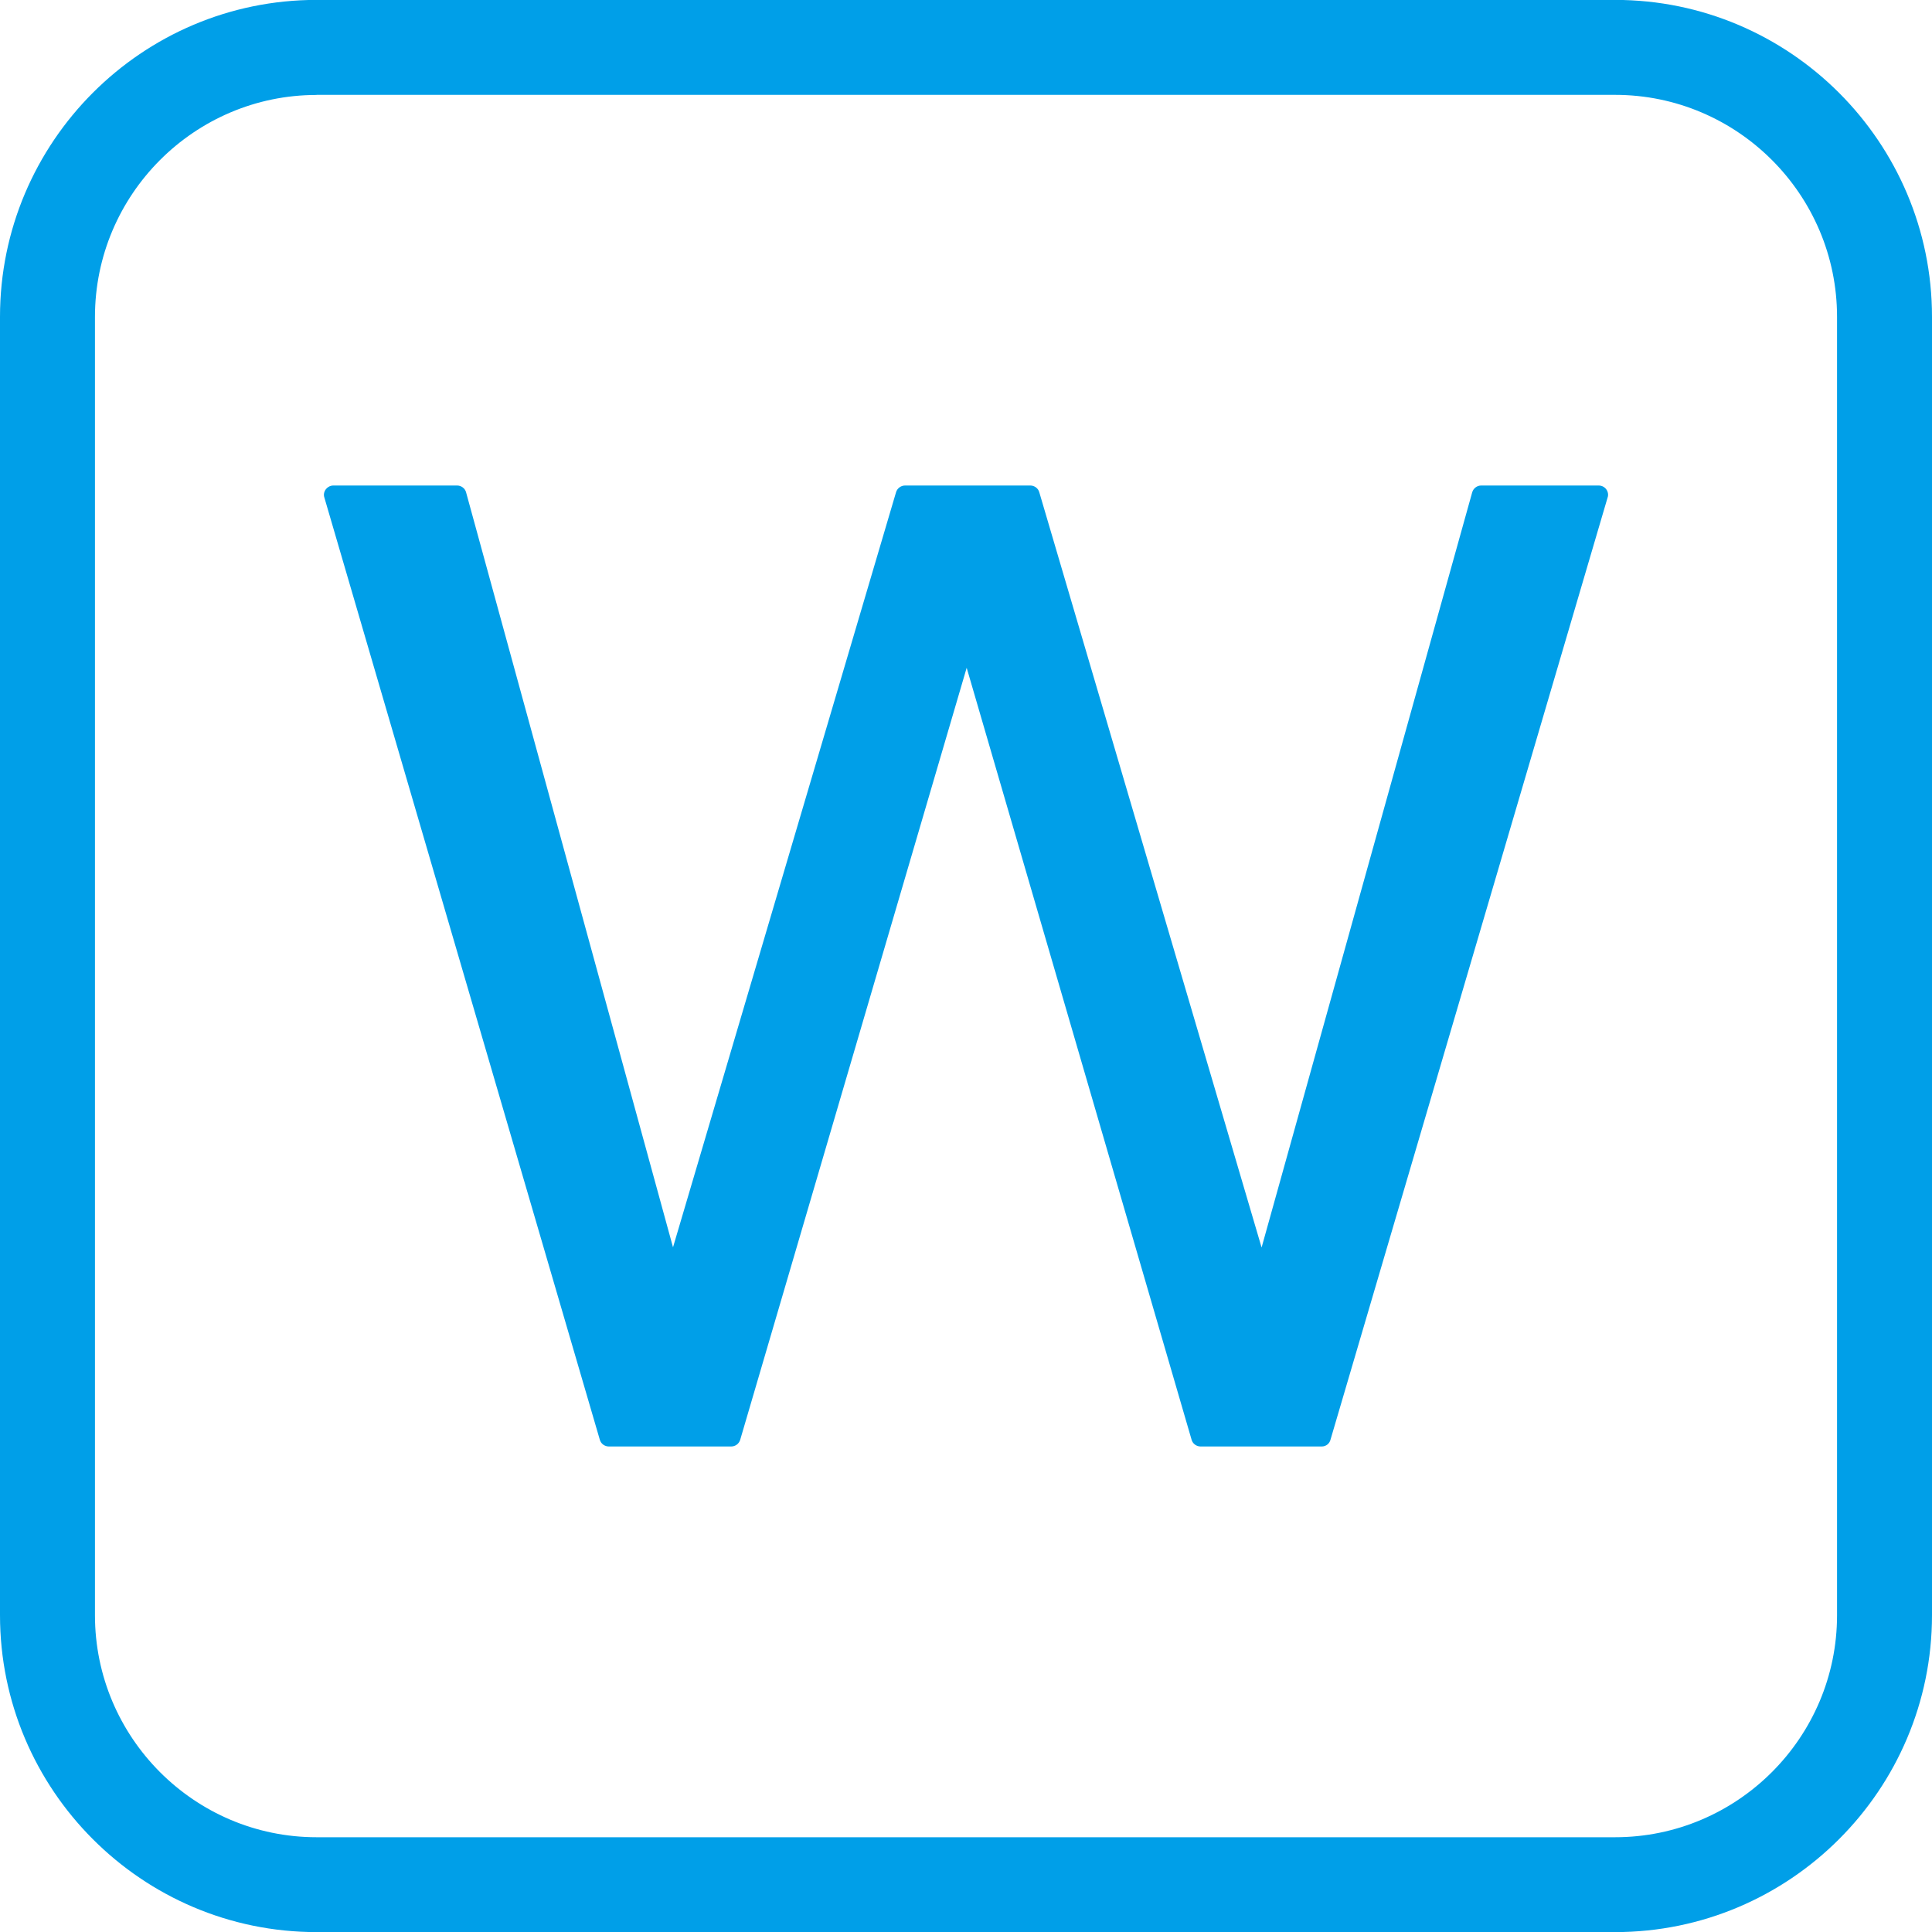 <?xml version="1.0" encoding="utf-8"?>
<!-- Generator: Adobe Illustrator 26.5.2, SVG Export Plug-In . SVG Version: 6.00 Build 0)  -->
<svg version="1.1" id="レイヤー_1" xmlns="http://www.w3.org/2000/svg" xmlns:xlink="http://www.w3.org/1999/xlink" x="0px"
	 y="0px" viewBox="0 0 20 20" enable-background="new 0 0 20 20" xml:space="preserve">
<g>
	<g>
		<path fill="#009FE8" d="M3.451,5.125h1.281l2.217,8.099h0.029l2.394-8.099h1.295l2.382,8.099h0.029l2.257-8.099h1.214
			l-2.866,9.751H12.43l-2.409-8.264H9.994L7.57,14.876H6.302L3.451,5.125z"/>
		<path fill="#009FE8" d="M13.682,14.974h-1.253c-0.044,0-0.083-0.029-0.094-0.071l-2.328-7.99l-2.344,7.99
			c-0.012,0.042-0.05,0.071-0.094,0.071H6.303c-0.044,0-0.083-0.029-0.094-0.071L3.358,5.151C3.348,5.122,3.354,5.09,3.373,5.065
			C3.393,5.04,3.421,5.026,3.452,5.026h1.279c0.044,0,0.083,0.029,0.094,0.071l2.142,7.815l2.309-7.817
			c0.012-0.04,0.05-0.069,0.094-0.069h1.295c0.044,0,0.083,0.029,0.094,0.071l2.301,7.817l2.18-7.817
			c0.012-0.042,0.05-0.071,0.094-0.071h1.214c0.031,0,0.06,0.013,0.079,0.038c0.019,0.025,0.025,0.058,0.015,0.086l-2.868,9.751
			C13.764,14.945,13.726,14.974,13.682,14.974z M12.502,14.778h1.107l2.81-9.555h-1.009l-2.24,8.028
			c-0.012,0.042-0.05,0.071-0.094,0.071H13.05c-0.044,0-0.083-0.029-0.094-0.071l-2.363-8.028H9.444l-2.372,8.03
			c-0.012,0.04-0.05,0.069-0.094,0.069H6.95c-0.044,0-0.083-0.029-0.094-0.071l-2.2-8.028H3.583l2.793,9.555h1.12l2.403-8.193
			c0.012-0.042,0.05-0.071,0.094-0.071h0.029c0.044,0,0.083,0.029,0.094,0.071L12.502,14.778z"/>
	</g>
</g>
<path fill="#009FE8" d="M16.719,20.001H3.277C1.47,20.001,0,18.529,0,16.72V3.28c0-1.81,1.47-3.281,3.277-3.281h13.442
	C18.528-0.001,20,1.471,20,3.28v13.44C20,18.529,18.528,20.001,16.719,20.001z M3.277,0.983c-1.264,0-2.294,1.032-2.294,2.298v13.44
	c0,1.266,1.03,2.298,2.294,2.298h13.442c1.266,0,2.298-1.032,2.298-2.298V3.28c0-1.266-1.032-2.298-2.298-2.298H3.277z"/>
<g>
</g>
<g>
</g>
<g>
</g>
<g>
</g>
<g>
</g>
<g>
</g>
<g>
</g>
<g>
</g>
<g>
</g>
<g>
</g>
<g>
</g>
</svg>

